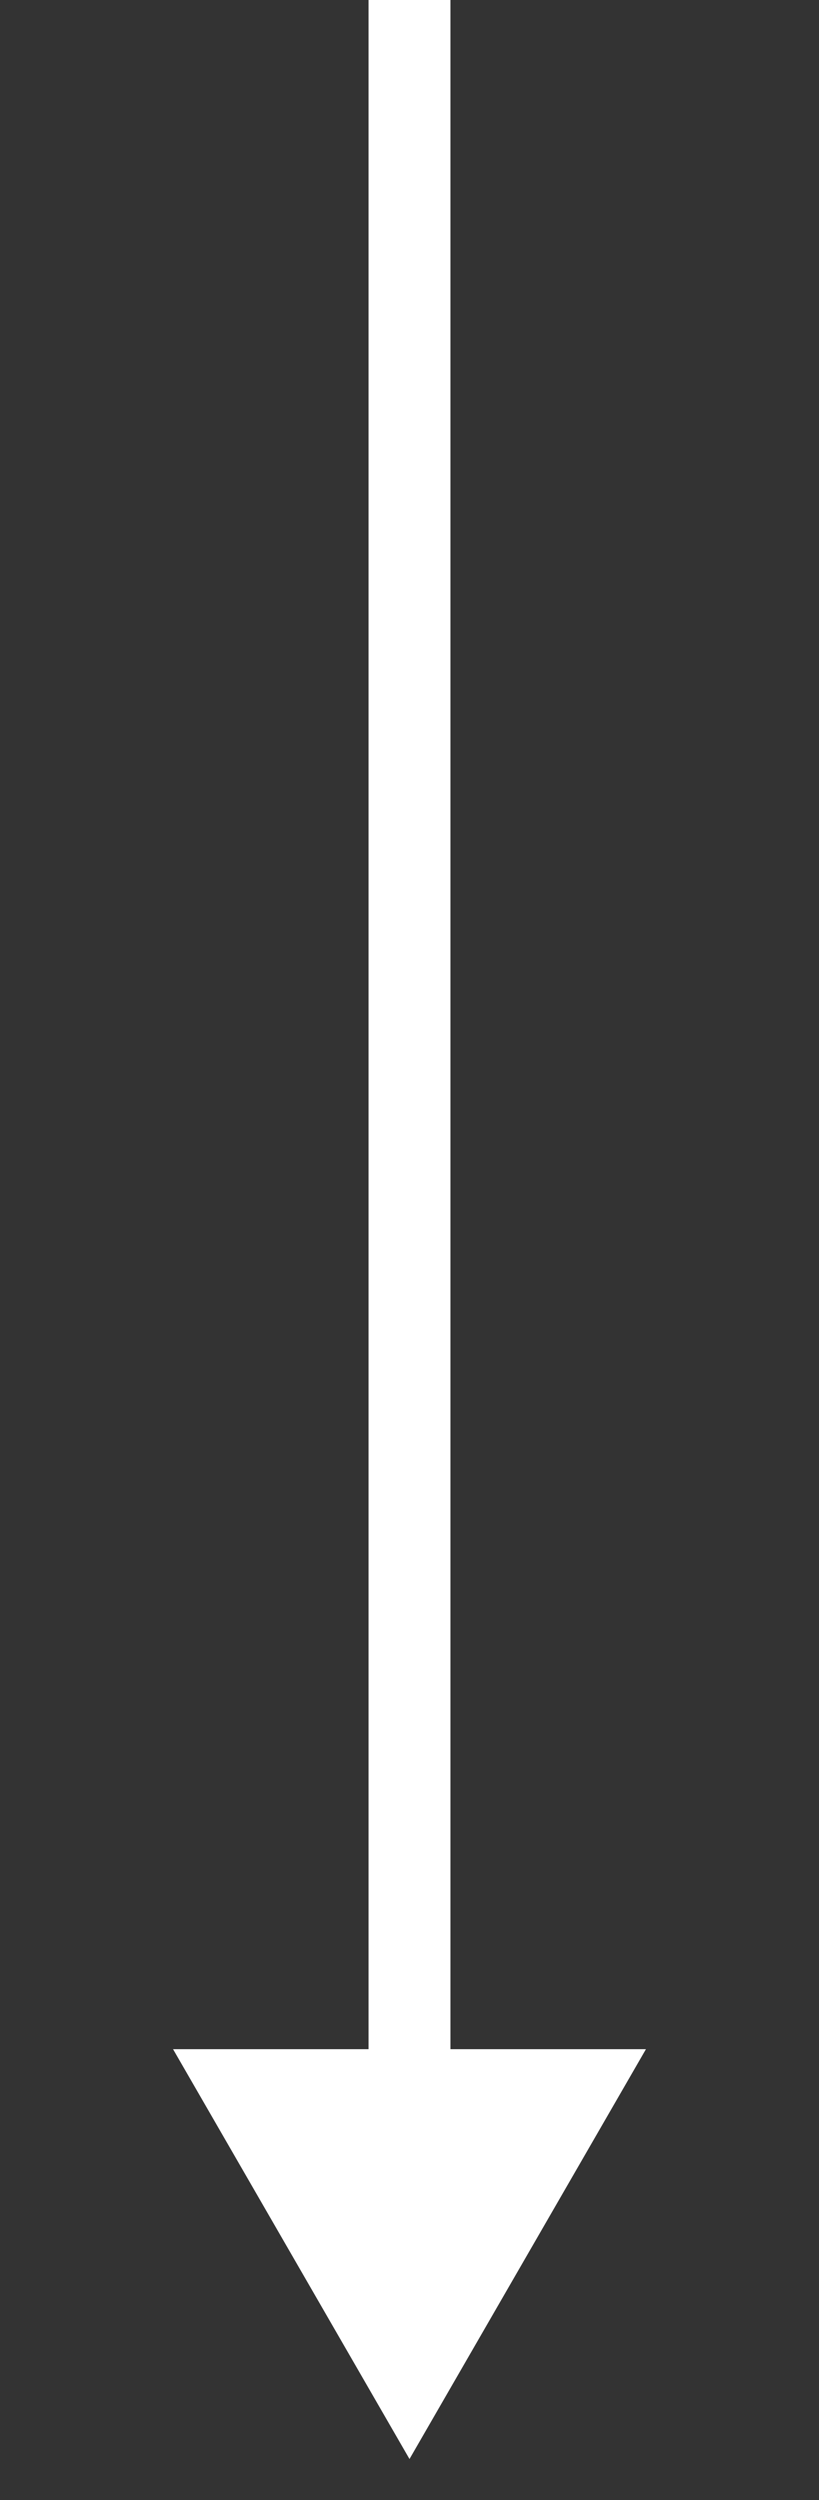 <svg xmlns="http://www.w3.org/2000/svg" width="20" height="61" viewBox="0 0 20 61" fill="none"><rect x="0" y="0" width="20" height="61" fill="#333333" stroke="none"/><path d="M10 60L15.774 50H4.226L10 60ZM9 0V51H11V0H9Z" fill="white"></path></svg>